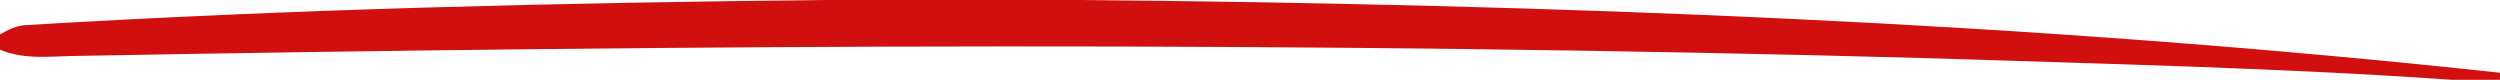 <?xml version="1.0" encoding="UTF-8" ?>
<!DOCTYPE svg PUBLIC "-//W3C//DTD SVG 1.1//EN" "http://www.w3.org/Graphics/SVG/1.1/DTD/svg11.dtd">
<svg width="376pt" height="12pt" viewBox="0 0 376 12" version="1.1" xmlns="http://www.w3.org/2000/svg">
<g id="#d10f0fff">
<path fill="#d10f0f" opacity="1.00" d=" M 124.32 0.00 L 162.58 0.00 C 233.82 0.65 305.13 3.28 376.00 10.94 L 376.00 12.00 L 368.73 12.00 C 342.54 10.18 316.26 9.61 290.02 8.75 C 197.37 6.19 104.67 6.71 12.02 8.40 C 8.00 8.40 3.81 9.10 0.00 7.47 L 0.00 5.17 C 1.24 4.47 2.55 3.80 4.01 3.77 C 44.06 1.36 84.19 0.41 124.32 0.00 Z" />
</g>
</svg>
